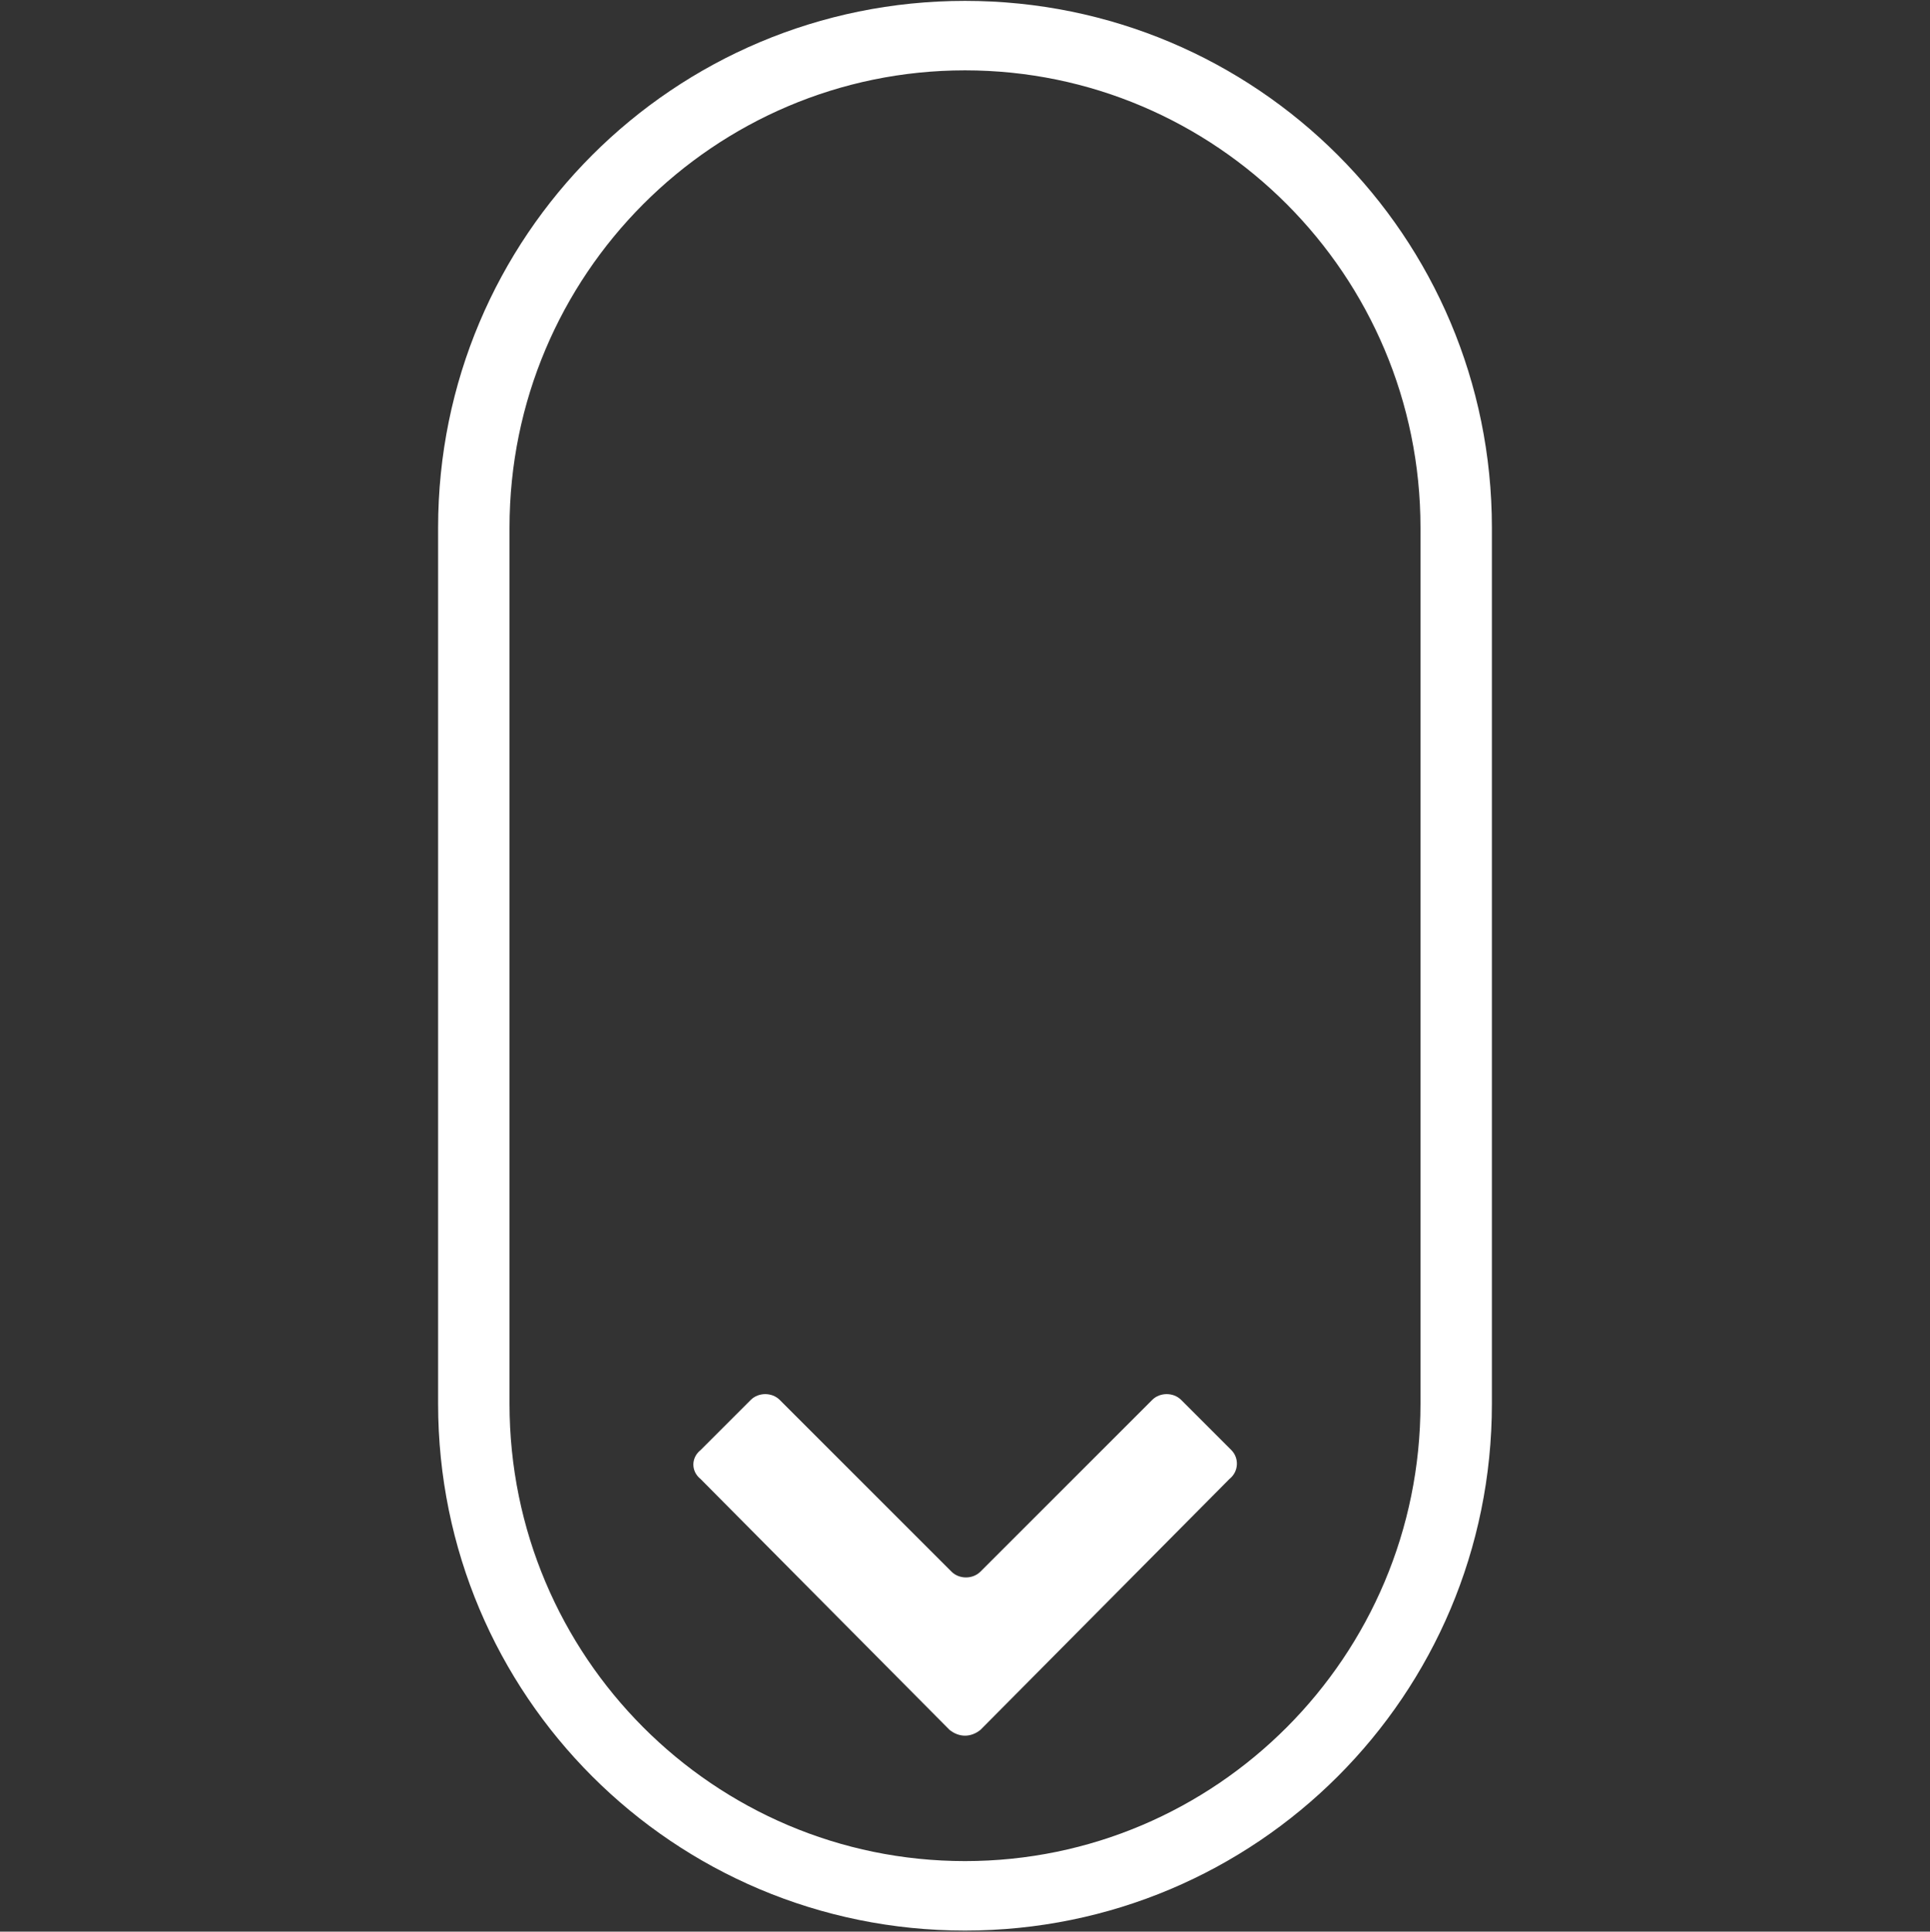 <?xml version="1.0" encoding="UTF-8"?>
<svg id="Layer_1" xmlns="http://www.w3.org/2000/svg" version="1.1" viewBox="0 0 1000 1001.01">
  <rect x="0" y="0" width="1000" height="1001.01" fill="#333333" stroke="none"/>
  <!-- Generator: Adobe Illustrator 29.4.0, SVG Export Plug-In . SVG Version: 2.1.0 Build 152)  -->
  <defs>
    <style>
      .st0 {
        fill: #fff;
      }
    </style>
  </defs>
  <path class="st0" d="M500,.456C349,.456,227,122.456,227,273.456v454c0,151,122,273,273,273s273-122,273-273v-454C773,122.456,651,.456,500,.456ZM736,727.456c0,131-106,237-236,237s-236-106-236-237v-454c0-131,106-237,236-237s236,106,236,237v454ZM637,766.456l-129,130c-5,4-11,4-16,0l-129-130c-5-4-5-11,0-15l26-26c4-4,11-4,15,0l89,89c4,4,11,4,15,0l89-89c4-4,11-4,15,0l26,26c4,4,4,11-1,15Z"/>
</svg>